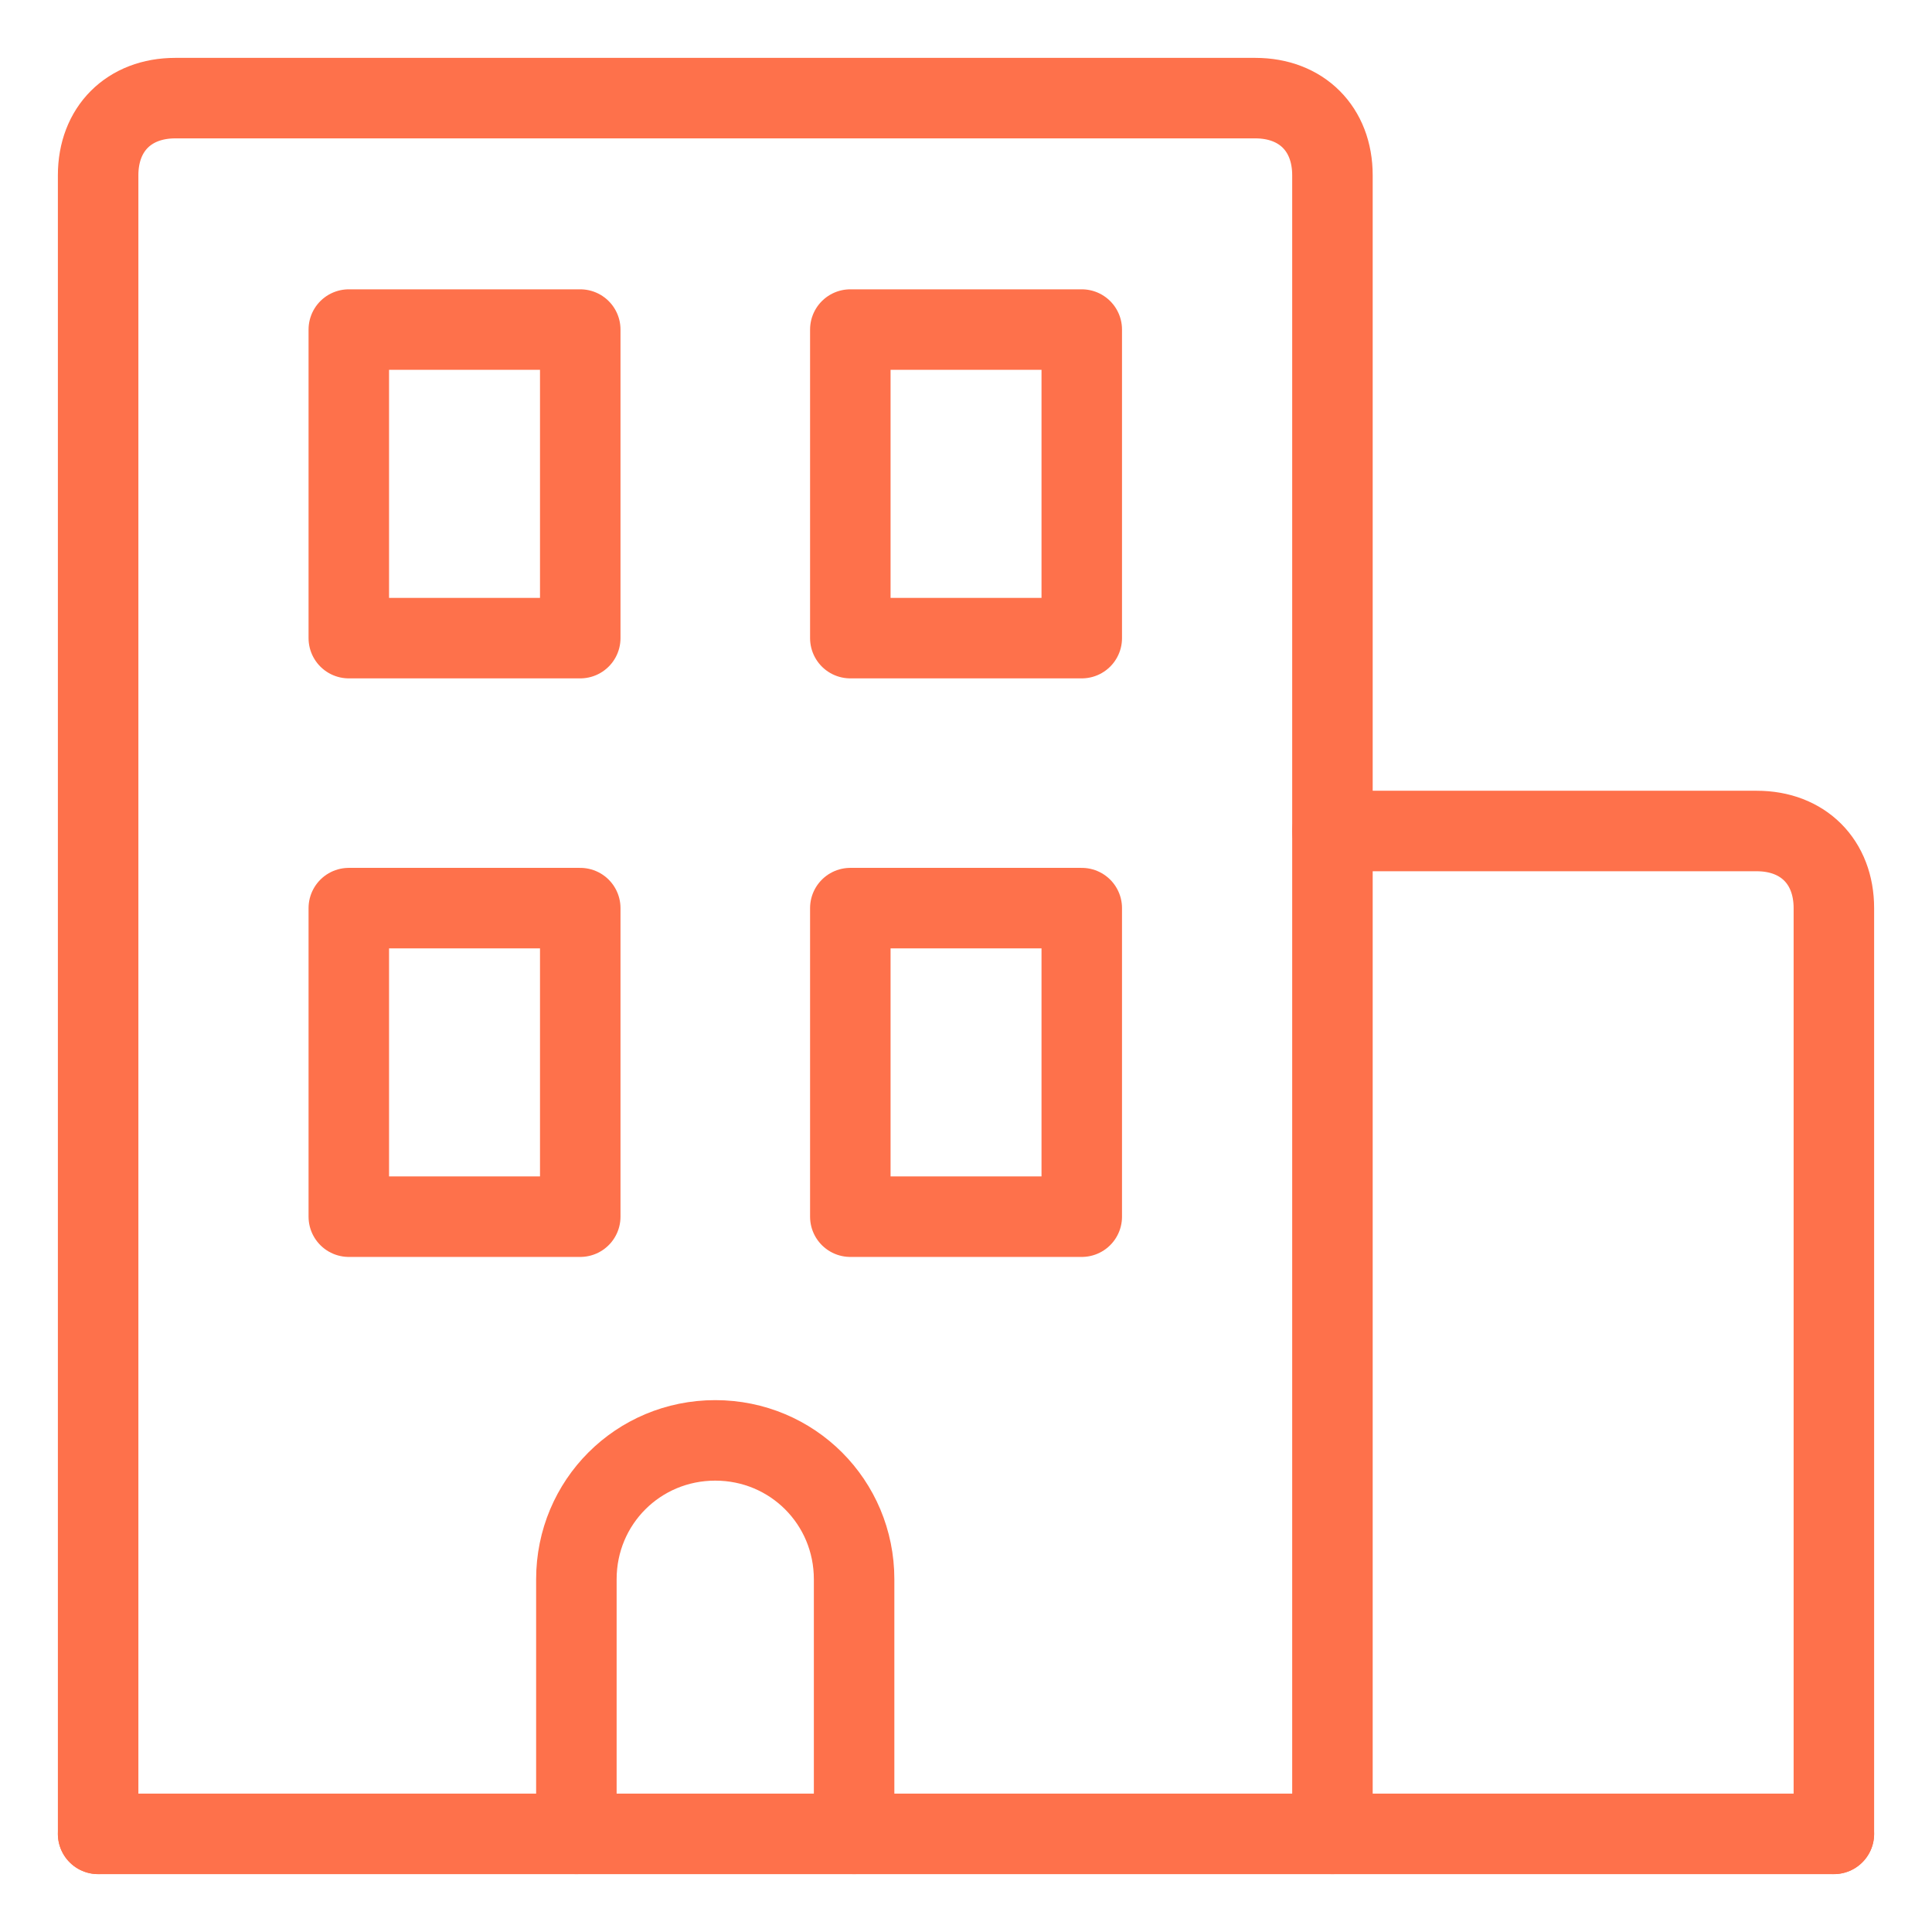 <svg xmlns="http://www.w3.org/2000/svg" fill="none" viewBox="-0.5 -0.5 24 24" id="Office-Building-Double--Streamline-Ultimate" height="24" width="24"><desc>Office Building Double Streamline Icon: https://streamlinehq.com</desc><path stroke="#fe714b" stroke-linecap="round" stroke-linejoin="round" stroke-miterlimit="10" d="M22.281 22.281H0.719" stroke-width="1"></path><path stroke="#fe714b" stroke-linecap="round" stroke-linejoin="round" stroke-miterlimit="10" d="M0.719 22.281V1.677c0 -0.575 0.383 -0.958 0.958 -0.958h13.417c0.575 0 0.958 0.383 0.958 0.958v20.604" stroke-width="1"></path><path stroke="#fe714b" stroke-linecap="round" stroke-linejoin="round" stroke-miterlimit="10" d="M16.052 9.823h5.271c0.575 0 0.958 0.383 0.958 0.958v11.5" stroke-width="1"></path><path stroke="#fe714b" stroke-linecap="round" stroke-linejoin="round" stroke-miterlimit="10" d="M6.708 3.594H3.833v3.833h2.875v-3.833Z" stroke-width="1"></path><path stroke="#fe714b" stroke-linecap="round" stroke-linejoin="round" stroke-miterlimit="10" d="M12.938 3.594h-2.875v3.833h2.875v-3.833Z" stroke-width="1"></path><path stroke="#fe714b" stroke-linecap="round" stroke-linejoin="round" stroke-miterlimit="10" d="M6.708 10.781H3.833v3.833h2.875v-3.833Z" stroke-width="1"></path><path stroke="#fe714b" stroke-linecap="round" stroke-linejoin="round" stroke-miterlimit="10" d="M12.938 10.781h-2.875v3.833h2.875v-3.833Z" stroke-width="1"></path><path stroke="#fe714b" stroke-linecap="round" stroke-linejoin="round" stroke-miterlimit="10" d="M6.66 22.281v-3.163c0 -0.958 0.767 -1.725 1.725 -1.725s1.725 0.767 1.725 1.725v3.163" stroke-width="1"></path></svg>